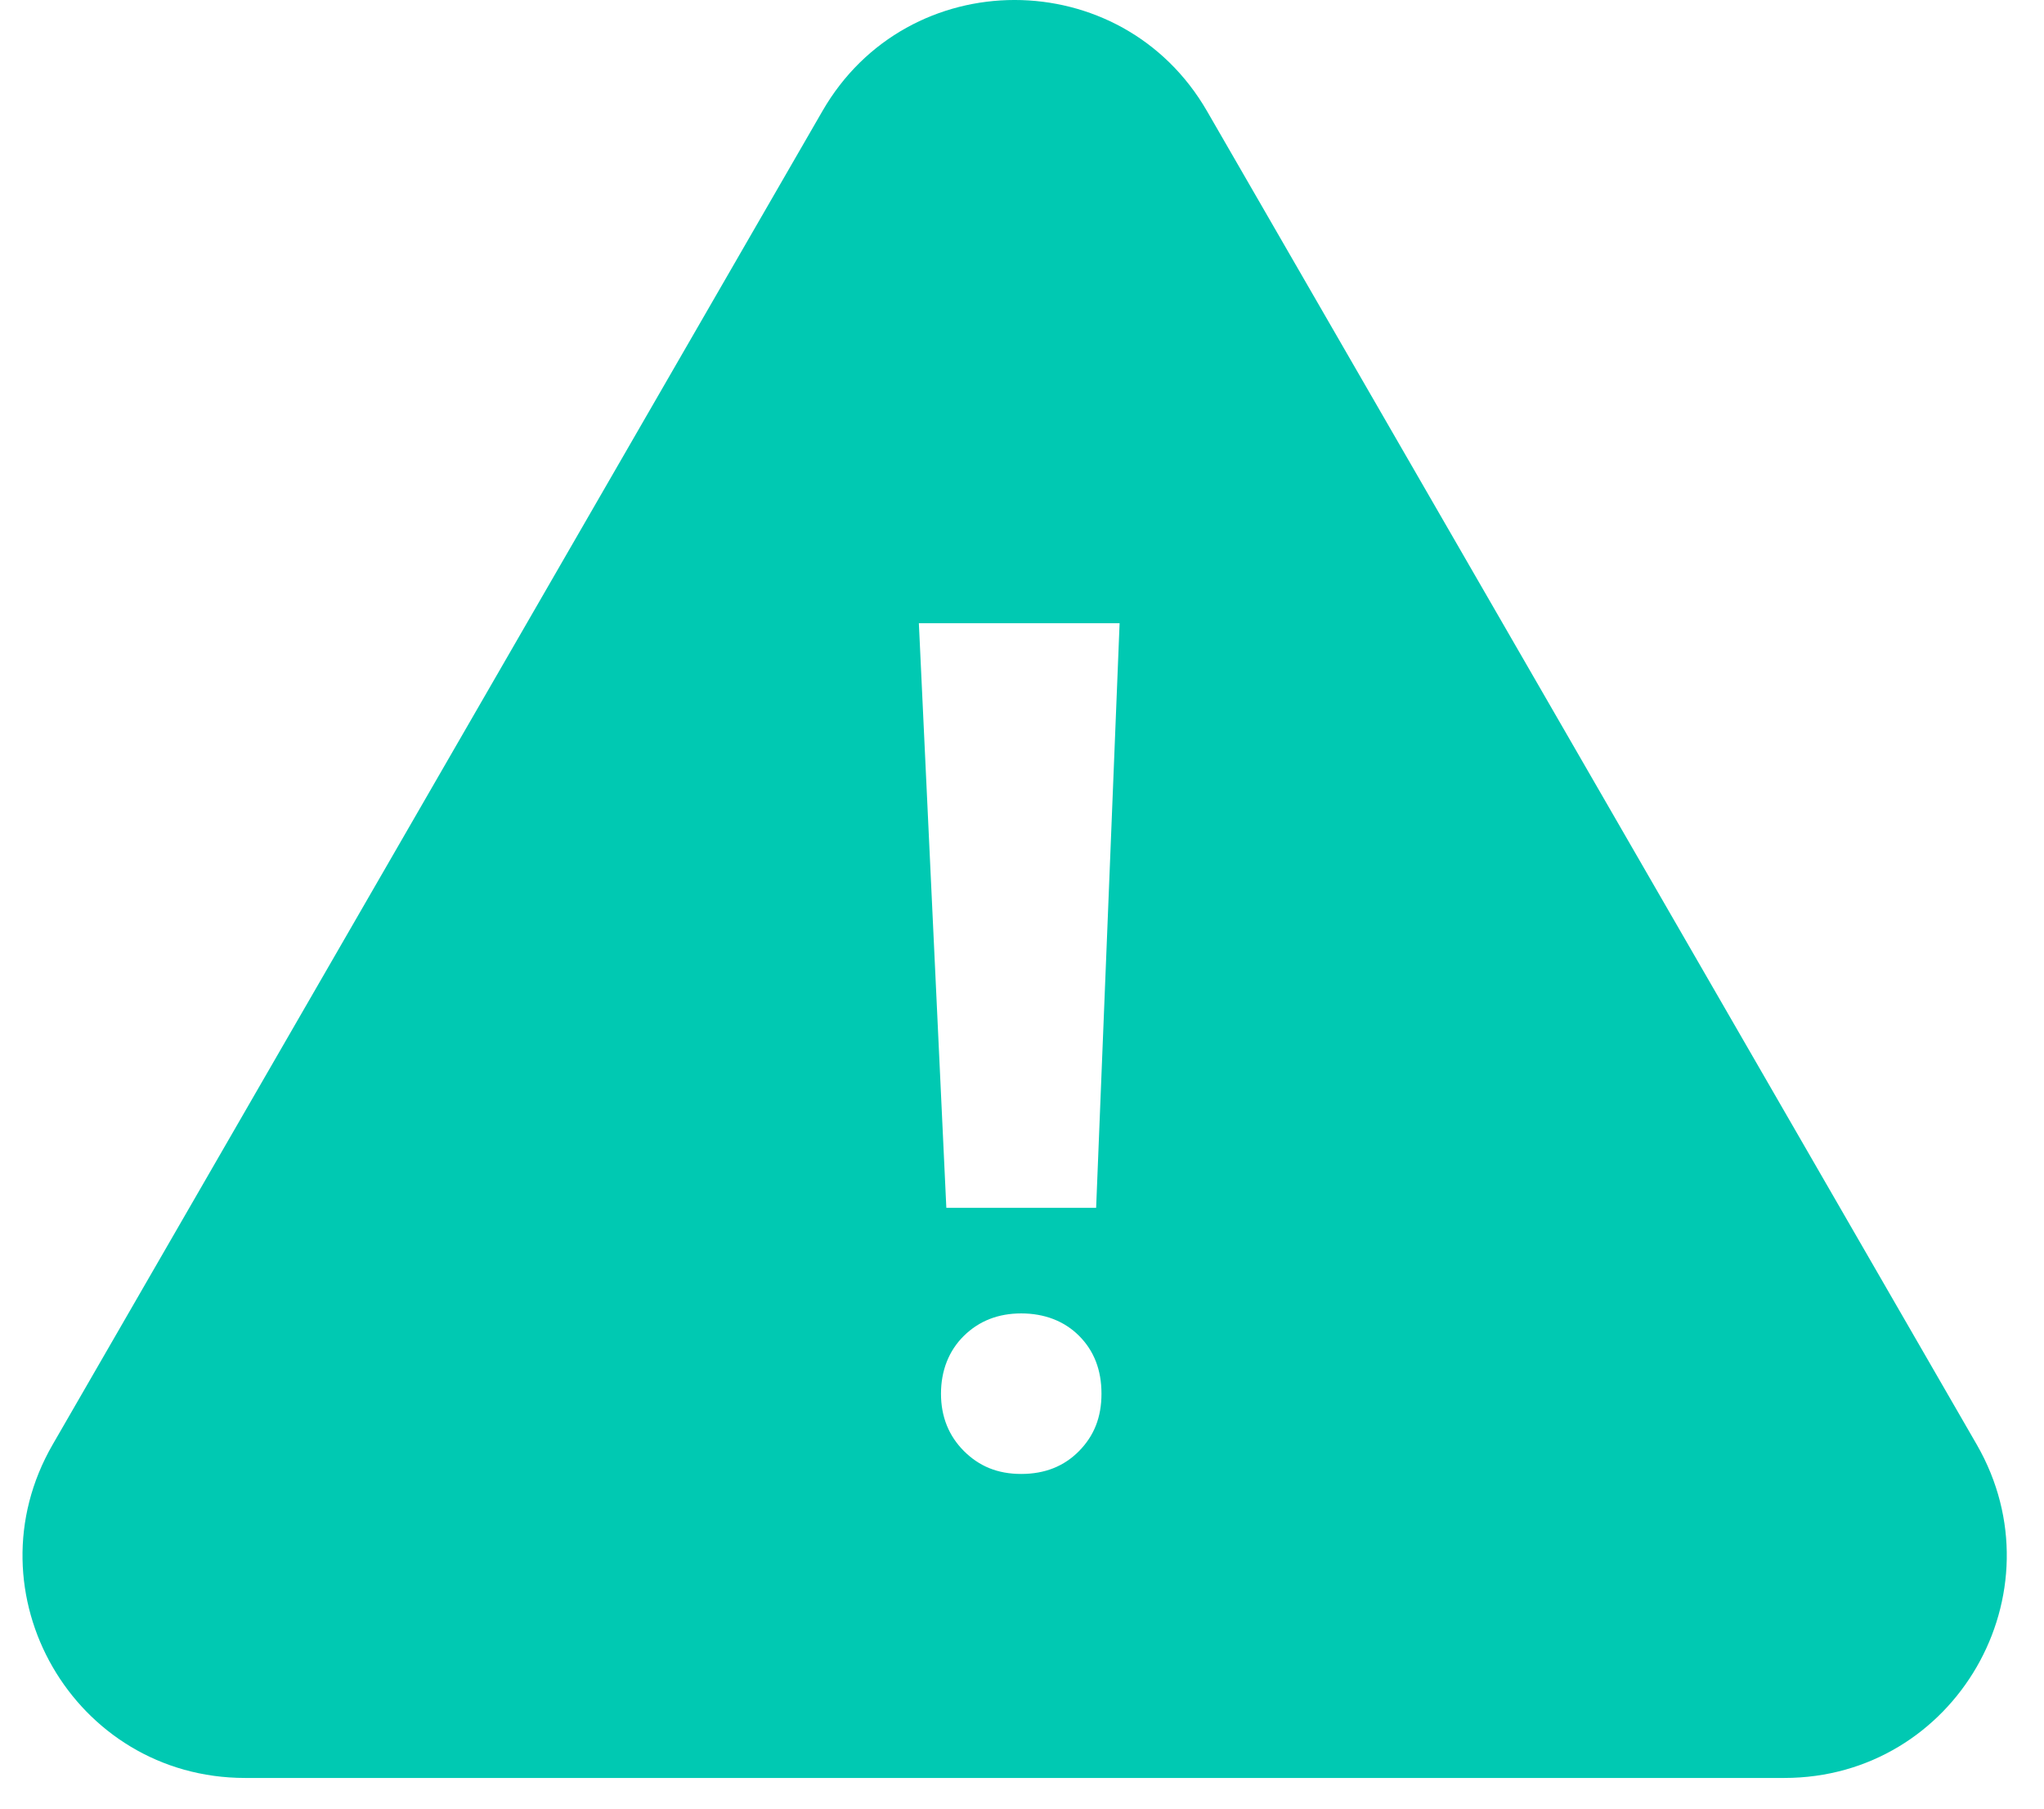 <svg width="52" height="46" viewBox="0 0 52 46" fill="none" xmlns="http://www.w3.org/2000/svg">
<path id="Vector" d="M50.29 36.742L30.708 2.828C28.531 -0.943 23.091 -0.943 20.921 2.828L1.339 36.742C-0.838 40.513 1.881 45.22 6.236 45.22H45.393C49.747 45.22 52.46 40.513 50.29 36.742ZM27.452 36.905C27.073 37.291 26.584 37.488 25.98 37.488C25.377 37.488 24.909 37.291 24.522 36.905C24.136 36.518 23.939 36.03 23.939 35.447C23.939 34.863 24.136 34.355 24.522 33.975C24.909 33.595 25.397 33.405 25.98 33.405C26.564 33.405 27.073 33.595 27.452 33.975C27.832 34.355 28.022 34.843 28.022 35.447C28.022 36.05 27.832 36.518 27.452 36.905ZM27.893 30.719H24.075L23.376 15.851H28.483L27.886 30.719H27.893Z" fill="#00C9B2"/>
</svg>

